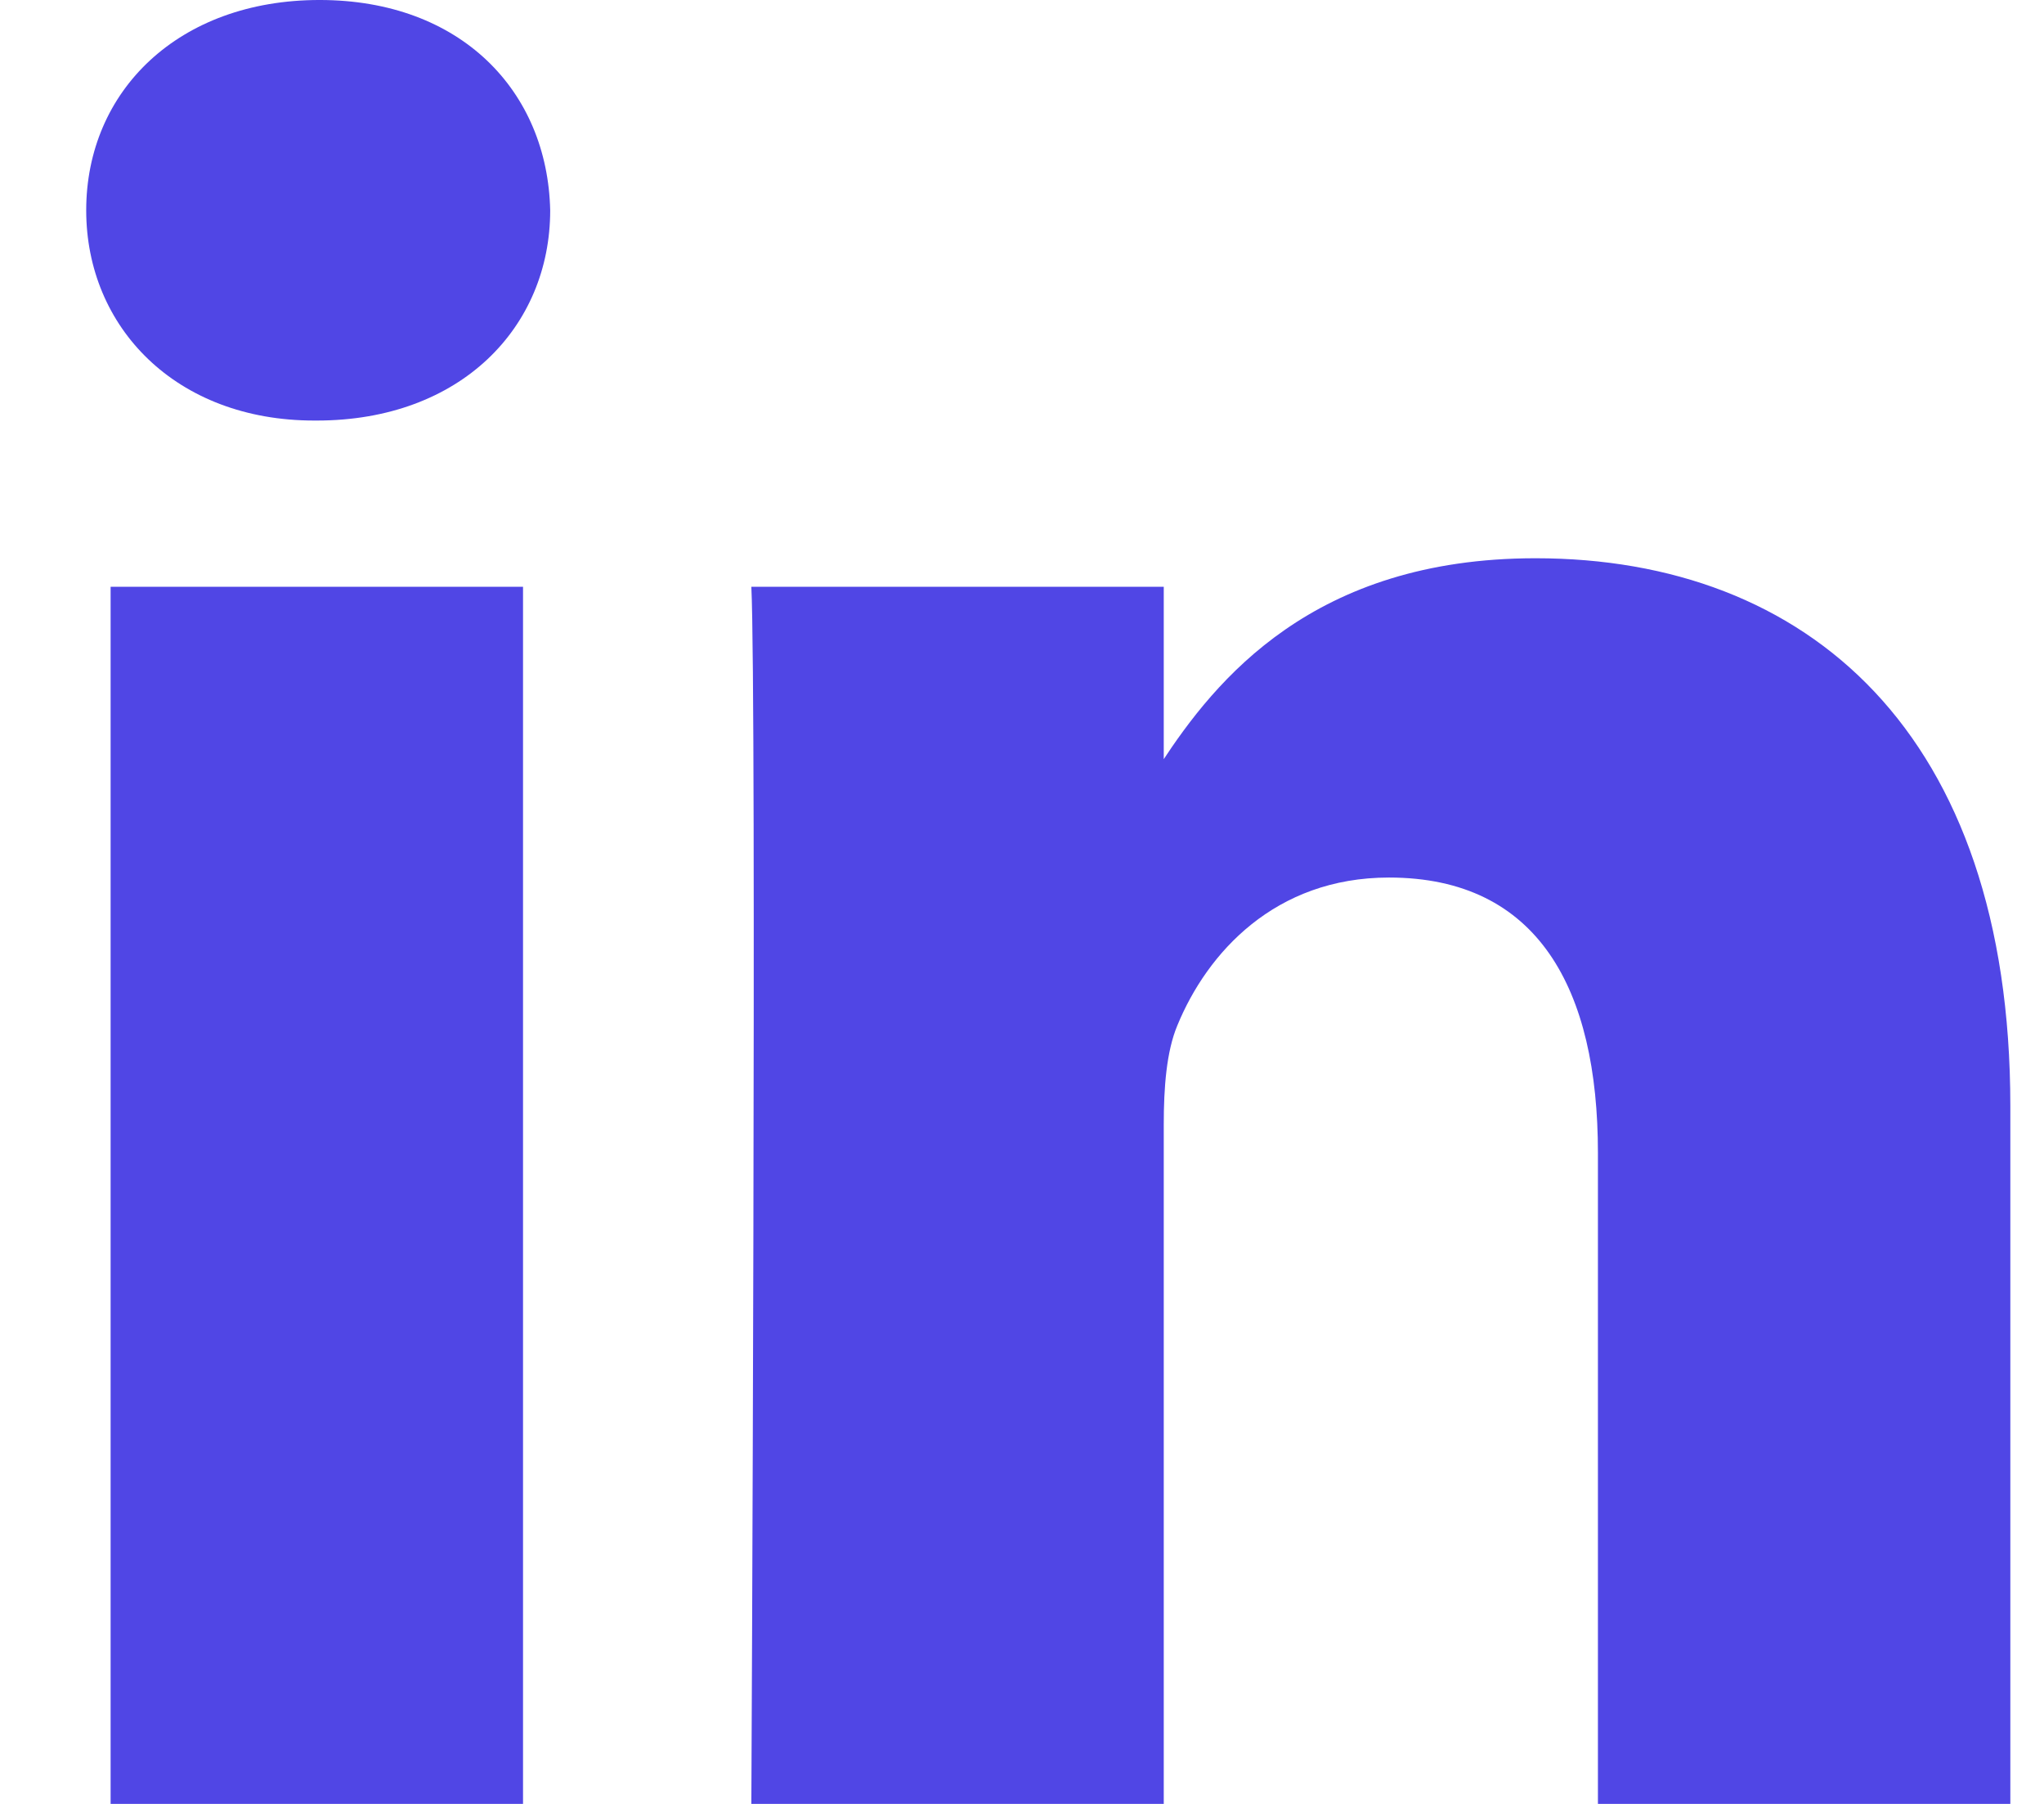 <svg width="17" height="15" viewBox="0 0 17 15" fill="none" xmlns="http://www.w3.org/2000/svg">
<path d="M4.35 15V4.879H0.92V15H4.35ZM2.635 3.497C3.832 3.497 4.576 2.72 4.576 1.749C4.554 0.756 3.832 -6.10352e-05 2.658 -6.10352e-05C1.485 -6.10352e-05 0.717 0.756 0.717 1.749C0.717 2.72 1.462 3.497 2.613 3.497H2.635H2.635ZM6.249 15H9.679V9.348C9.679 9.046 9.701 8.744 9.792 8.527C10.04 7.923 10.604 7.297 11.552 7.297C12.793 7.297 13.29 8.225 13.29 9.586V15H16.72V9.197C16.72 6.088 15.027 4.642 12.771 4.642C10.92 4.642 10.108 5.656 9.656 6.347H9.679V4.879H6.249C6.294 5.829 6.249 15 6.249 15L6.249 15Z" fill="#5046E5"/>
</svg>

